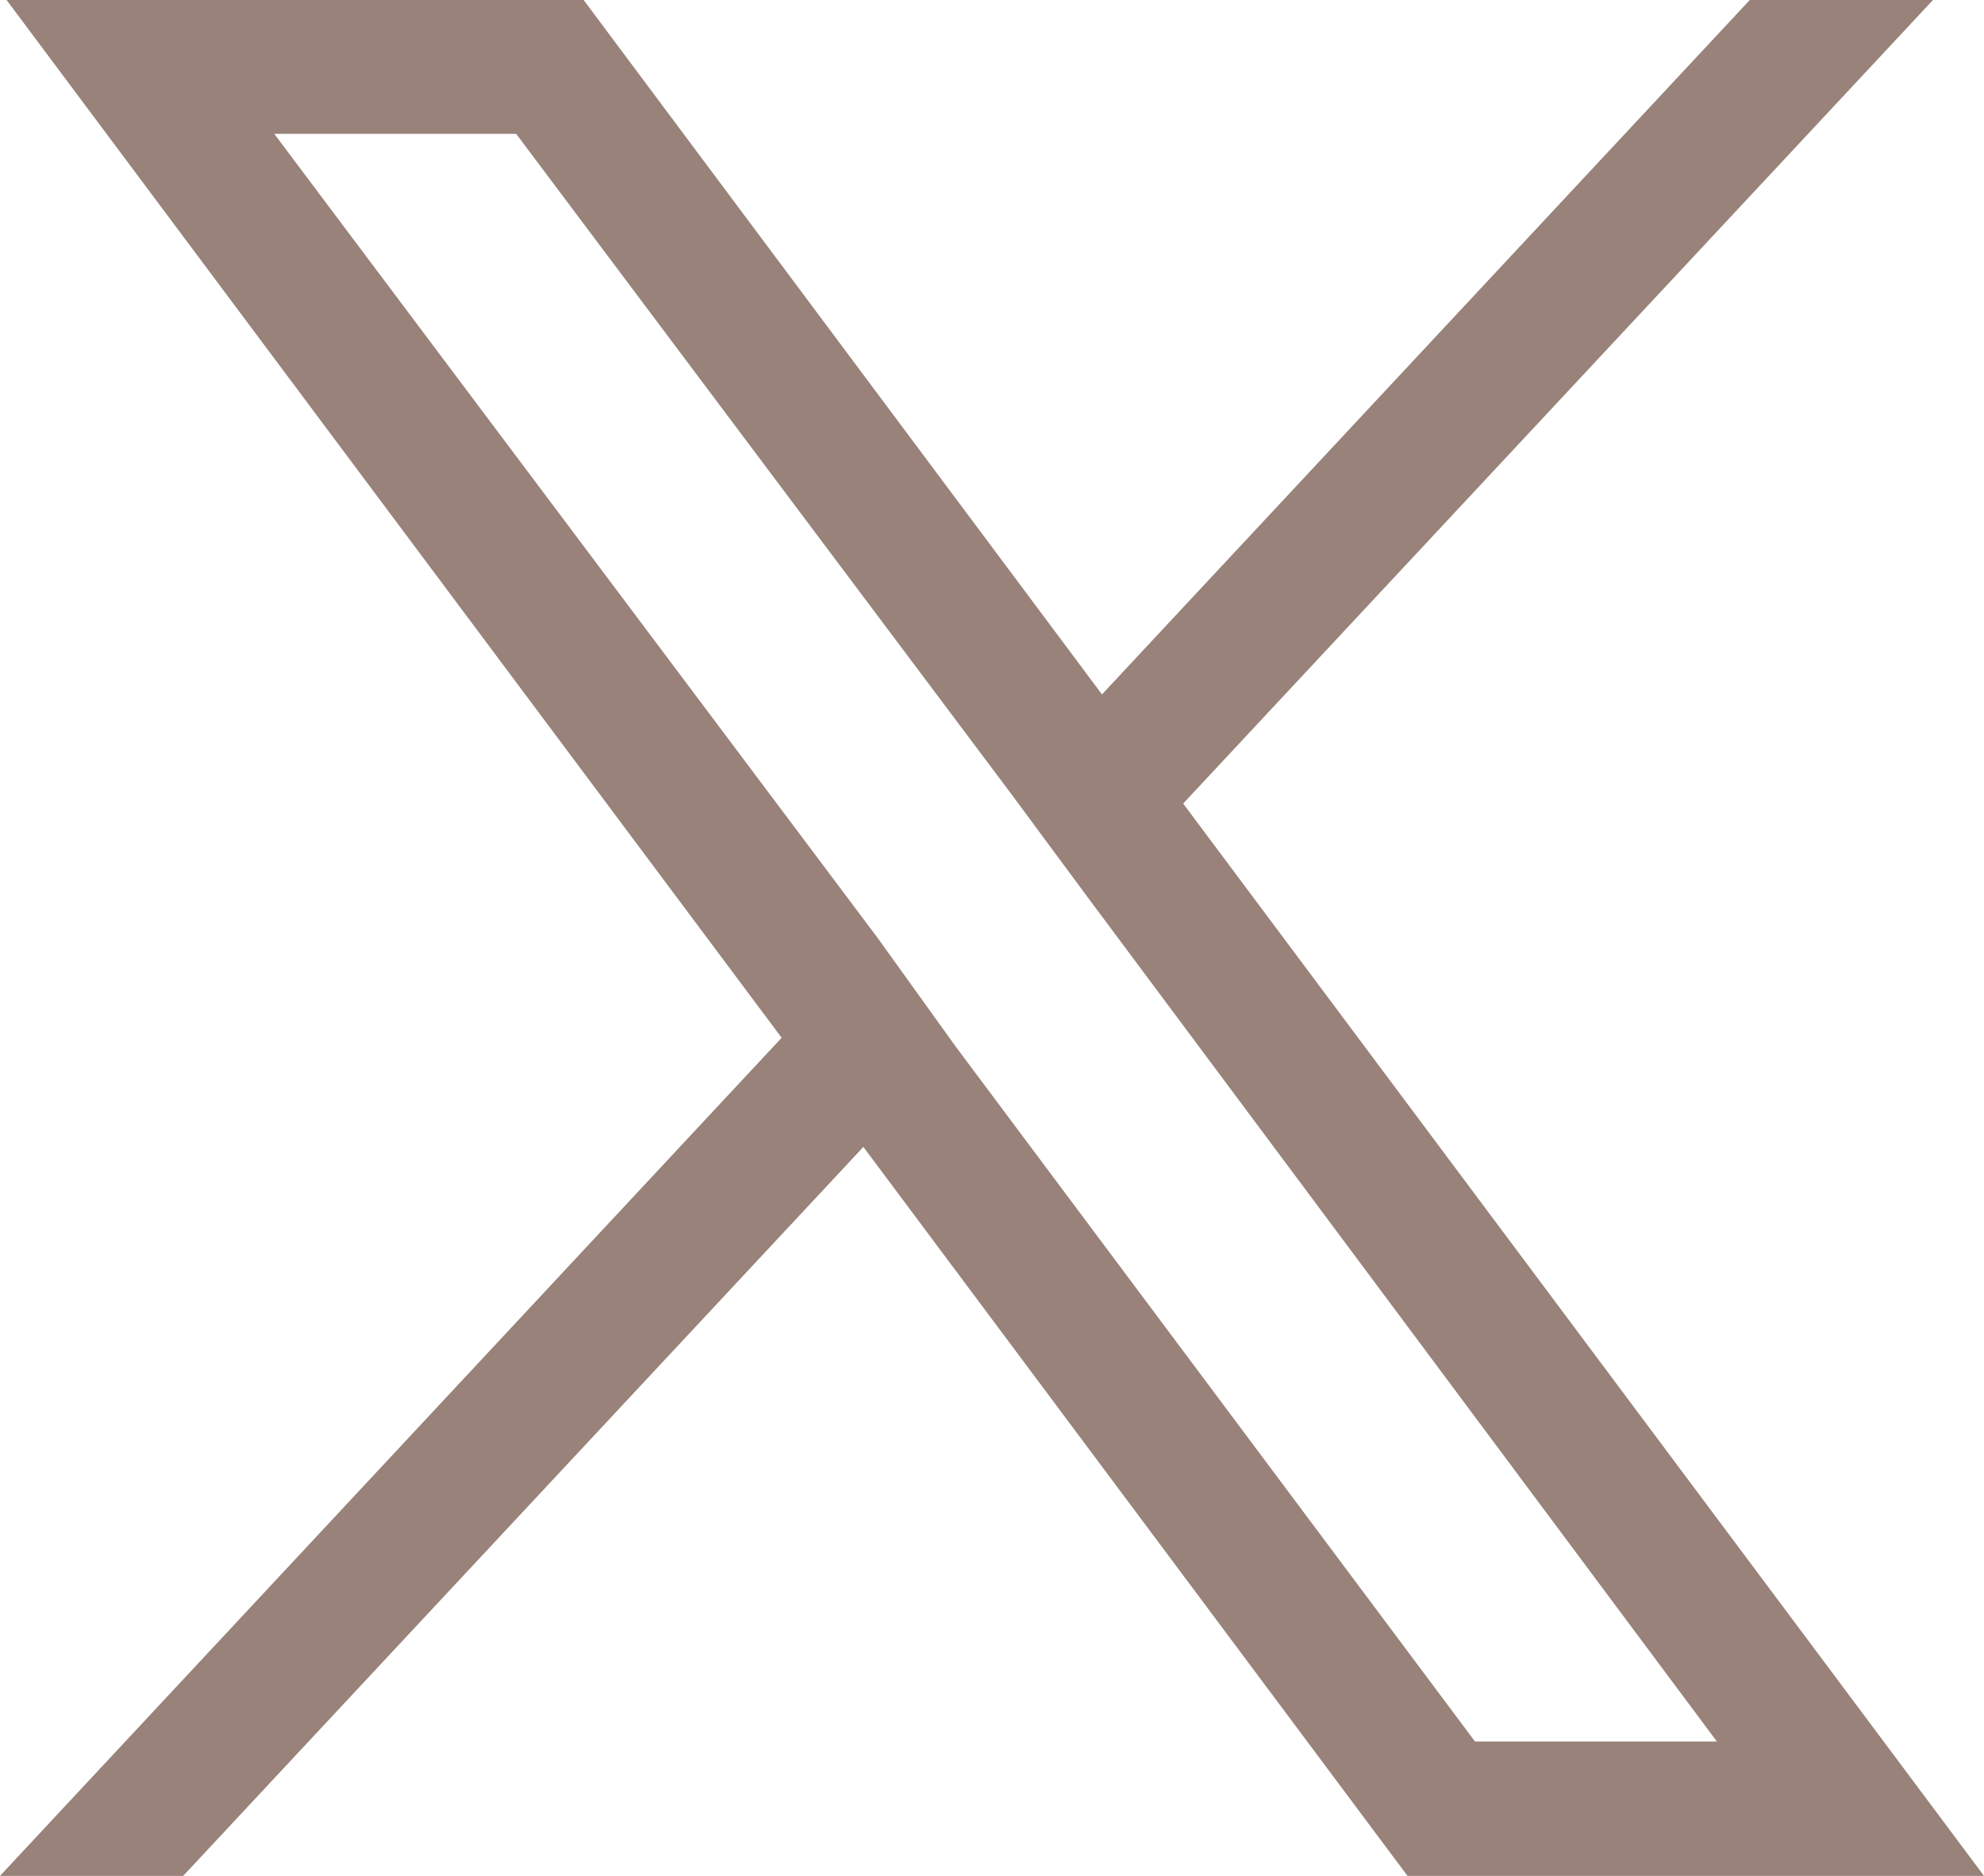 <svg xmlns="http://www.w3.org/2000/svg" viewBox="0 0 36.17 34.2"><defs><style>.cls-1{fill:#988279;}</style></defs><g id="Layer_2" data-name="Layer 2"><g id="Layer_1-2" data-name="Layer 1"><path class="cls-1" d="M21.57,14.65,35.24,0H31.9L20.09,12.66,10.64,0H.12L14.25,18.92,0,34.2H3.34l12.4-13.29L25.66,34.2H36.17Zm-4.14,4.44L16,17.1,5,2.44H9.41l9,12,1.48,2L31.3,31.75H26.89Z"/></g></g></svg>